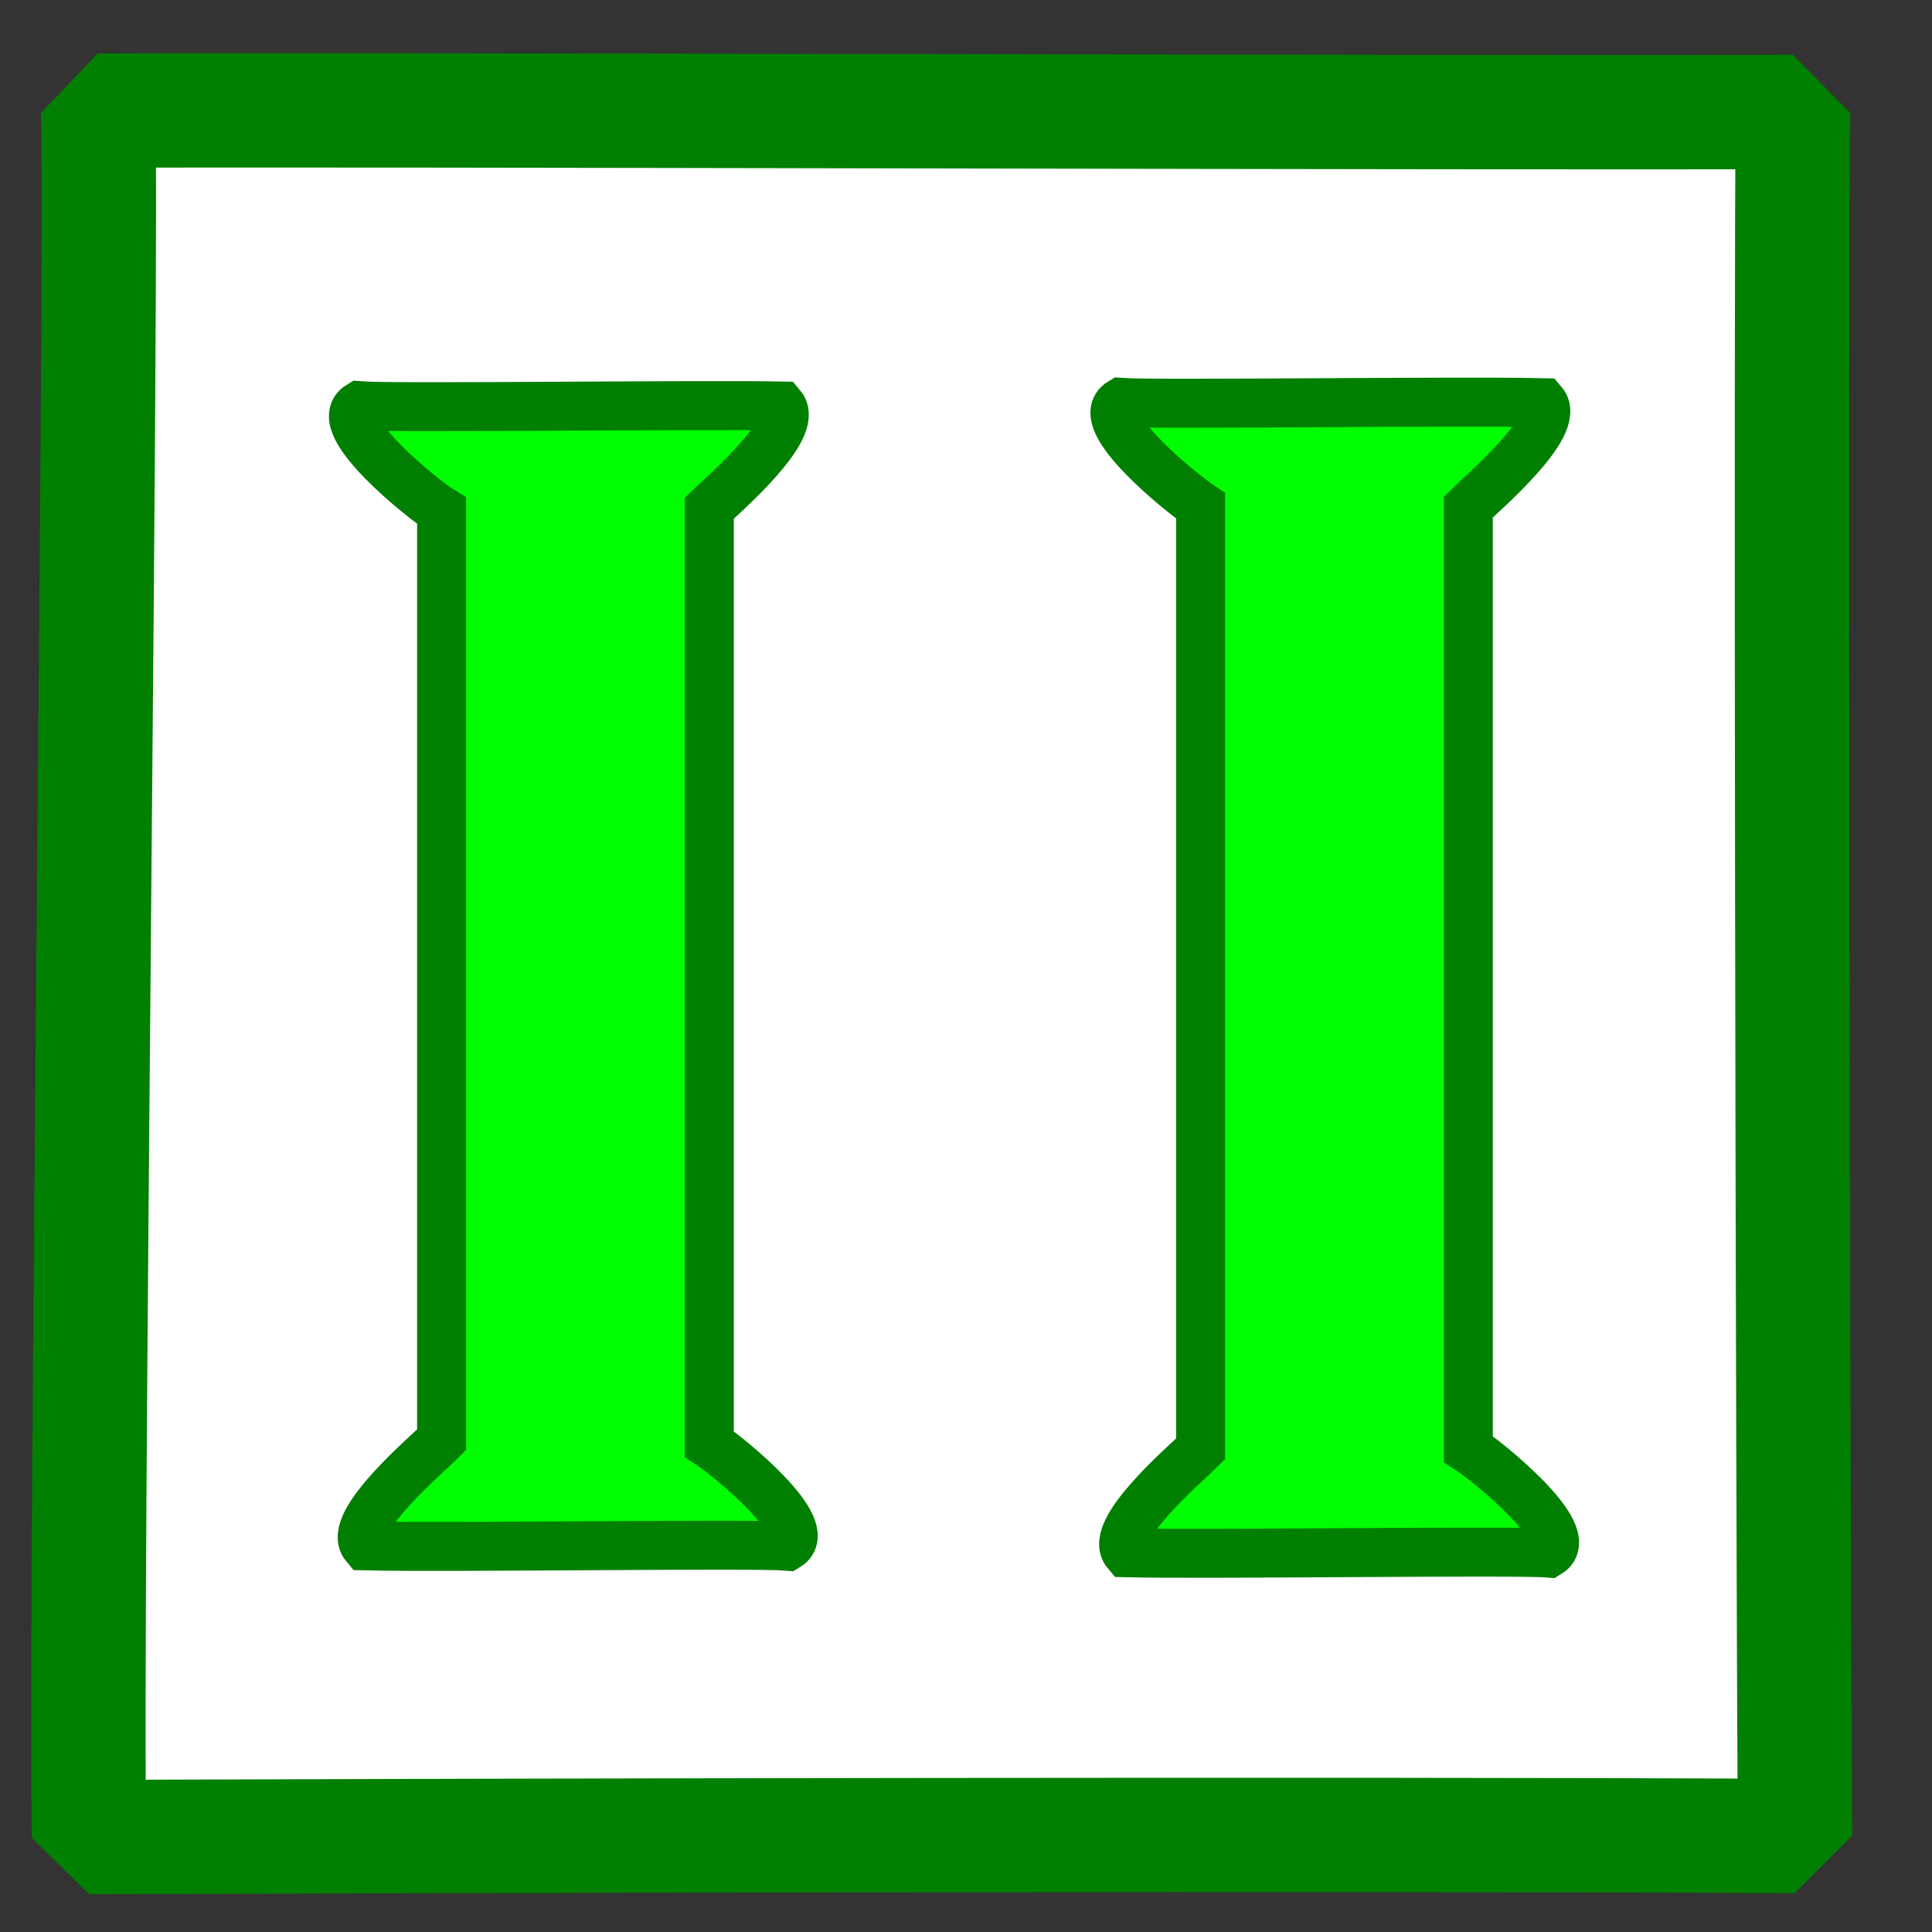 <?xml version="1.0" encoding="UTF-8" standalone="no"?>
<!DOCTYPE svg PUBLIC "-//W3C//DTD SVG 1.0//EN"
"http://www.w3.org/TR/2001/REC-SVG-20010904/DTD/svg10.dtd">
<!-- Created with Sodipodi ("http://www.sodipodi.com/") -->
<svg
   xmlns="http://www.w3.org/2000/svg"
   xmlns:xlink="http://www.w3.org/1999/xlink"
   version="1.0"
   x="0"
   y="0"
   width="437.5"
   height="437.5"
   id="svg1">
  <rect width="100%" height="100%" fill="#333333" stroke="none"/>
  <defs
     id="defs3">
    <linearGradient
       id="linearGradient580">
      <stop
         style="stop-color:#ffff8a;stop-opacity:0.667;"
         offset="0"
         id="stop581" />
      <stop
         style="stop-color:#000000;stop-opacity:0.396;"
         offset="1"
         id="stop582" />
    </linearGradient>
    <linearGradient
       id="linearGradient53">
      <stop
         style="stop-color:#faff00;stop-opacity:1;"
         offset="0"
         id="stop54" />
      <stop
         style="stop-color:#026d00;stop-opacity:1;"
         offset="1"
         id="stop55" />
    </linearGradient>
    <linearGradient
       id="linearGradient48">
      <stop
         style="stop-color:#000f67;stop-opacity:1;"
         offset="0"
         id="stop49" />
      <stop
         style="stop-color:#ffffff;stop-opacity:1;"
         offset="1"
         id="stop50" />
    </linearGradient>
    <linearGradient
       x1="0.8"
       y1="0.445"
       x2="0.523"
       y2="0.609"
       id="linearGradient51"
       xlink:href="#linearGradient53" />
    <linearGradient
       x1="0.138"
       y1="0.383"
       x2="0.431"
       y2="0.539"
       id="linearGradient52"
       xlink:href="#linearGradient53" />
    <linearGradient
       x1="0.102"
       y1="0.465"
       x2="0.943"
       y2="0.453"
       id="linearGradient32"
       xlink:href="#linearGradient48" />
    <linearGradient
       x1="-6.84581591e-9"
       y1="-4.18149391e-8"
       x2="1"
       y2="1"
       id="linearGradient33"
       xlink:href="#linearGradient48" />
    <radialGradient
       cx="0.5"
       cy="0.5"
       r="0.5"
       fx="0.5"
       fy="0.5"
       id="radialGradient579"
       xlink:href="#linearGradient53" />
  </defs>
  <path
     d="M 20.167 415.995 C 118.599 415.662 304.412 415.266 406.469 415.75 C 405.957 325.3 405.499 64.46 406.012 25.343 C 340.478 25.64 82.453 24.749 22.185 25.046 C 23.311 51.224 19.205 362.698 20.167 415.995 z "
     style="font-size:12;fill:#ffffff;fill-opacity:1;fill-rule:evenodd;stroke:#007f00;stroke-width:25.899;stroke-linejoin:bevel;"
     id="path580" />
  <path
     d="M 160.604 102.518 L 100.025 102.518 L 100.025 329.955 L 160.604 329.955 L 160.604 102.518 z "
     style="font-size:12;fill:#00ff00;fill-opacity:1;fill-rule:evenodd;stroke-width:11.093;"
     id="path582" />
  <path
     d="M 332.477 101.409 L 271.899 101.409 L 271.899 328.846 L 332.477 328.846 L 332.477 101.409 z "
     style="font-size:12;fill:#00ff00;fill-opacity:1;fill-rule:evenodd;stroke-width:11.093;"
     id="path583" />
  <path
     d="M 255.135 351.629 C 250.567 346.227 270.608 329.716 272.966 327.063 C 286.694 326.826 323.791 325.507 331.54 327.444 C 334.916 329.399 357.766 347.398 350.709 351.685 C 343.251 351.091 273.439 352.045 255.135 351.629 z "
     style="font-size:12;fill:#00ff00;fill-opacity:1;fill-rule:evenodd;stroke-width:11.093;"
     id="path584" />
  <path
     d="M 82.709 350.06 C 78.141 344.658 98.181 328.148 100.54 325.494 C 114.268 325.257 151.365 323.938 159.114 325.875 C 162.49 327.83 185.34 345.829 178.283 350.116 C 170.825 349.522 101.013 350.476 82.709 350.06 z "
     style="font-size:12;fill:#00ff00;fill-opacity:1;fill-rule:evenodd;stroke-width:11.093;"
     id="path586" />
  <path
     d="M 349.387 91.163 C 353.955 96.565 333.914 113.076 331.556 115.729 C 317.827 115.967 280.731 117.286 272.982 115.348 C 269.605 113.393 246.756 95.395 253.813 91.108 C 261.271 91.701 331.083 90.747 349.387 91.163 z "
     style="font-size:12;fill:#00ff00;fill-opacity:1;fill-rule:evenodd;stroke-width:11.093;"
     id="path587" />
  <path
     d="M 176.961 91.948 C 181.529 97.35 161.488 113.86 159.13 116.514 C 145.401 116.751 108.305 118.07 100.556 116.133 C 97.179 114.178 74.329 96.179 81.387 91.892 C 88.845 92.485 158.657 91.532 176.961 91.948 z "
     style="font-size:12;fill:#00ff00;fill-opacity:1;fill-rule:evenodd;stroke-width:11.093;"
     id="path589" />
  <path
     d="M 255.125 351.625 C 250.75 346.5 268.812 331.188 271.875 328.125 L 271.875 114.562 C 267.375 111.562 247.125 95.188 253.812 91.125 C 261.25 91.688 331.062 90.75 349.375 91.188 C 353.75 96.312 335.562 111.75 332.5 114.812 L 332.5 328.125 C 336.875 330.938 357.438 347.562 350.688 351.688 C 343.25 351.062 273.438 352.062 255.125 351.625 z "
     style="font-size:12;fill:#00ff00;fill-opacity:1;fill-rule:evenodd;stroke:#007f00;stroke-width:11.093;"
     id="path632" />
  <path
     d="M 82.688 350.062 C 78.25 344.812 97.188 328.938 100 326.062 L 100 115.688 C 96 113.25 74.5 96.062 81.375 91.875 C 88.875 92.5 158.688 91.562 176.938 91.938 C 181.188 97 164 111.812 160.625 115.062 L 160.625 327 C 165.5 330.25 184.812 346.125 178.312 350.125 C 170.812 349.5 101 350.5 82.688 350.062 z "
     style="font-size:12;fill:#00ff00;fill-opacity:1;fill-rule:evenodd;stroke:#007f00;stroke-width:11.093;"
     id="path639" />

</svg>
